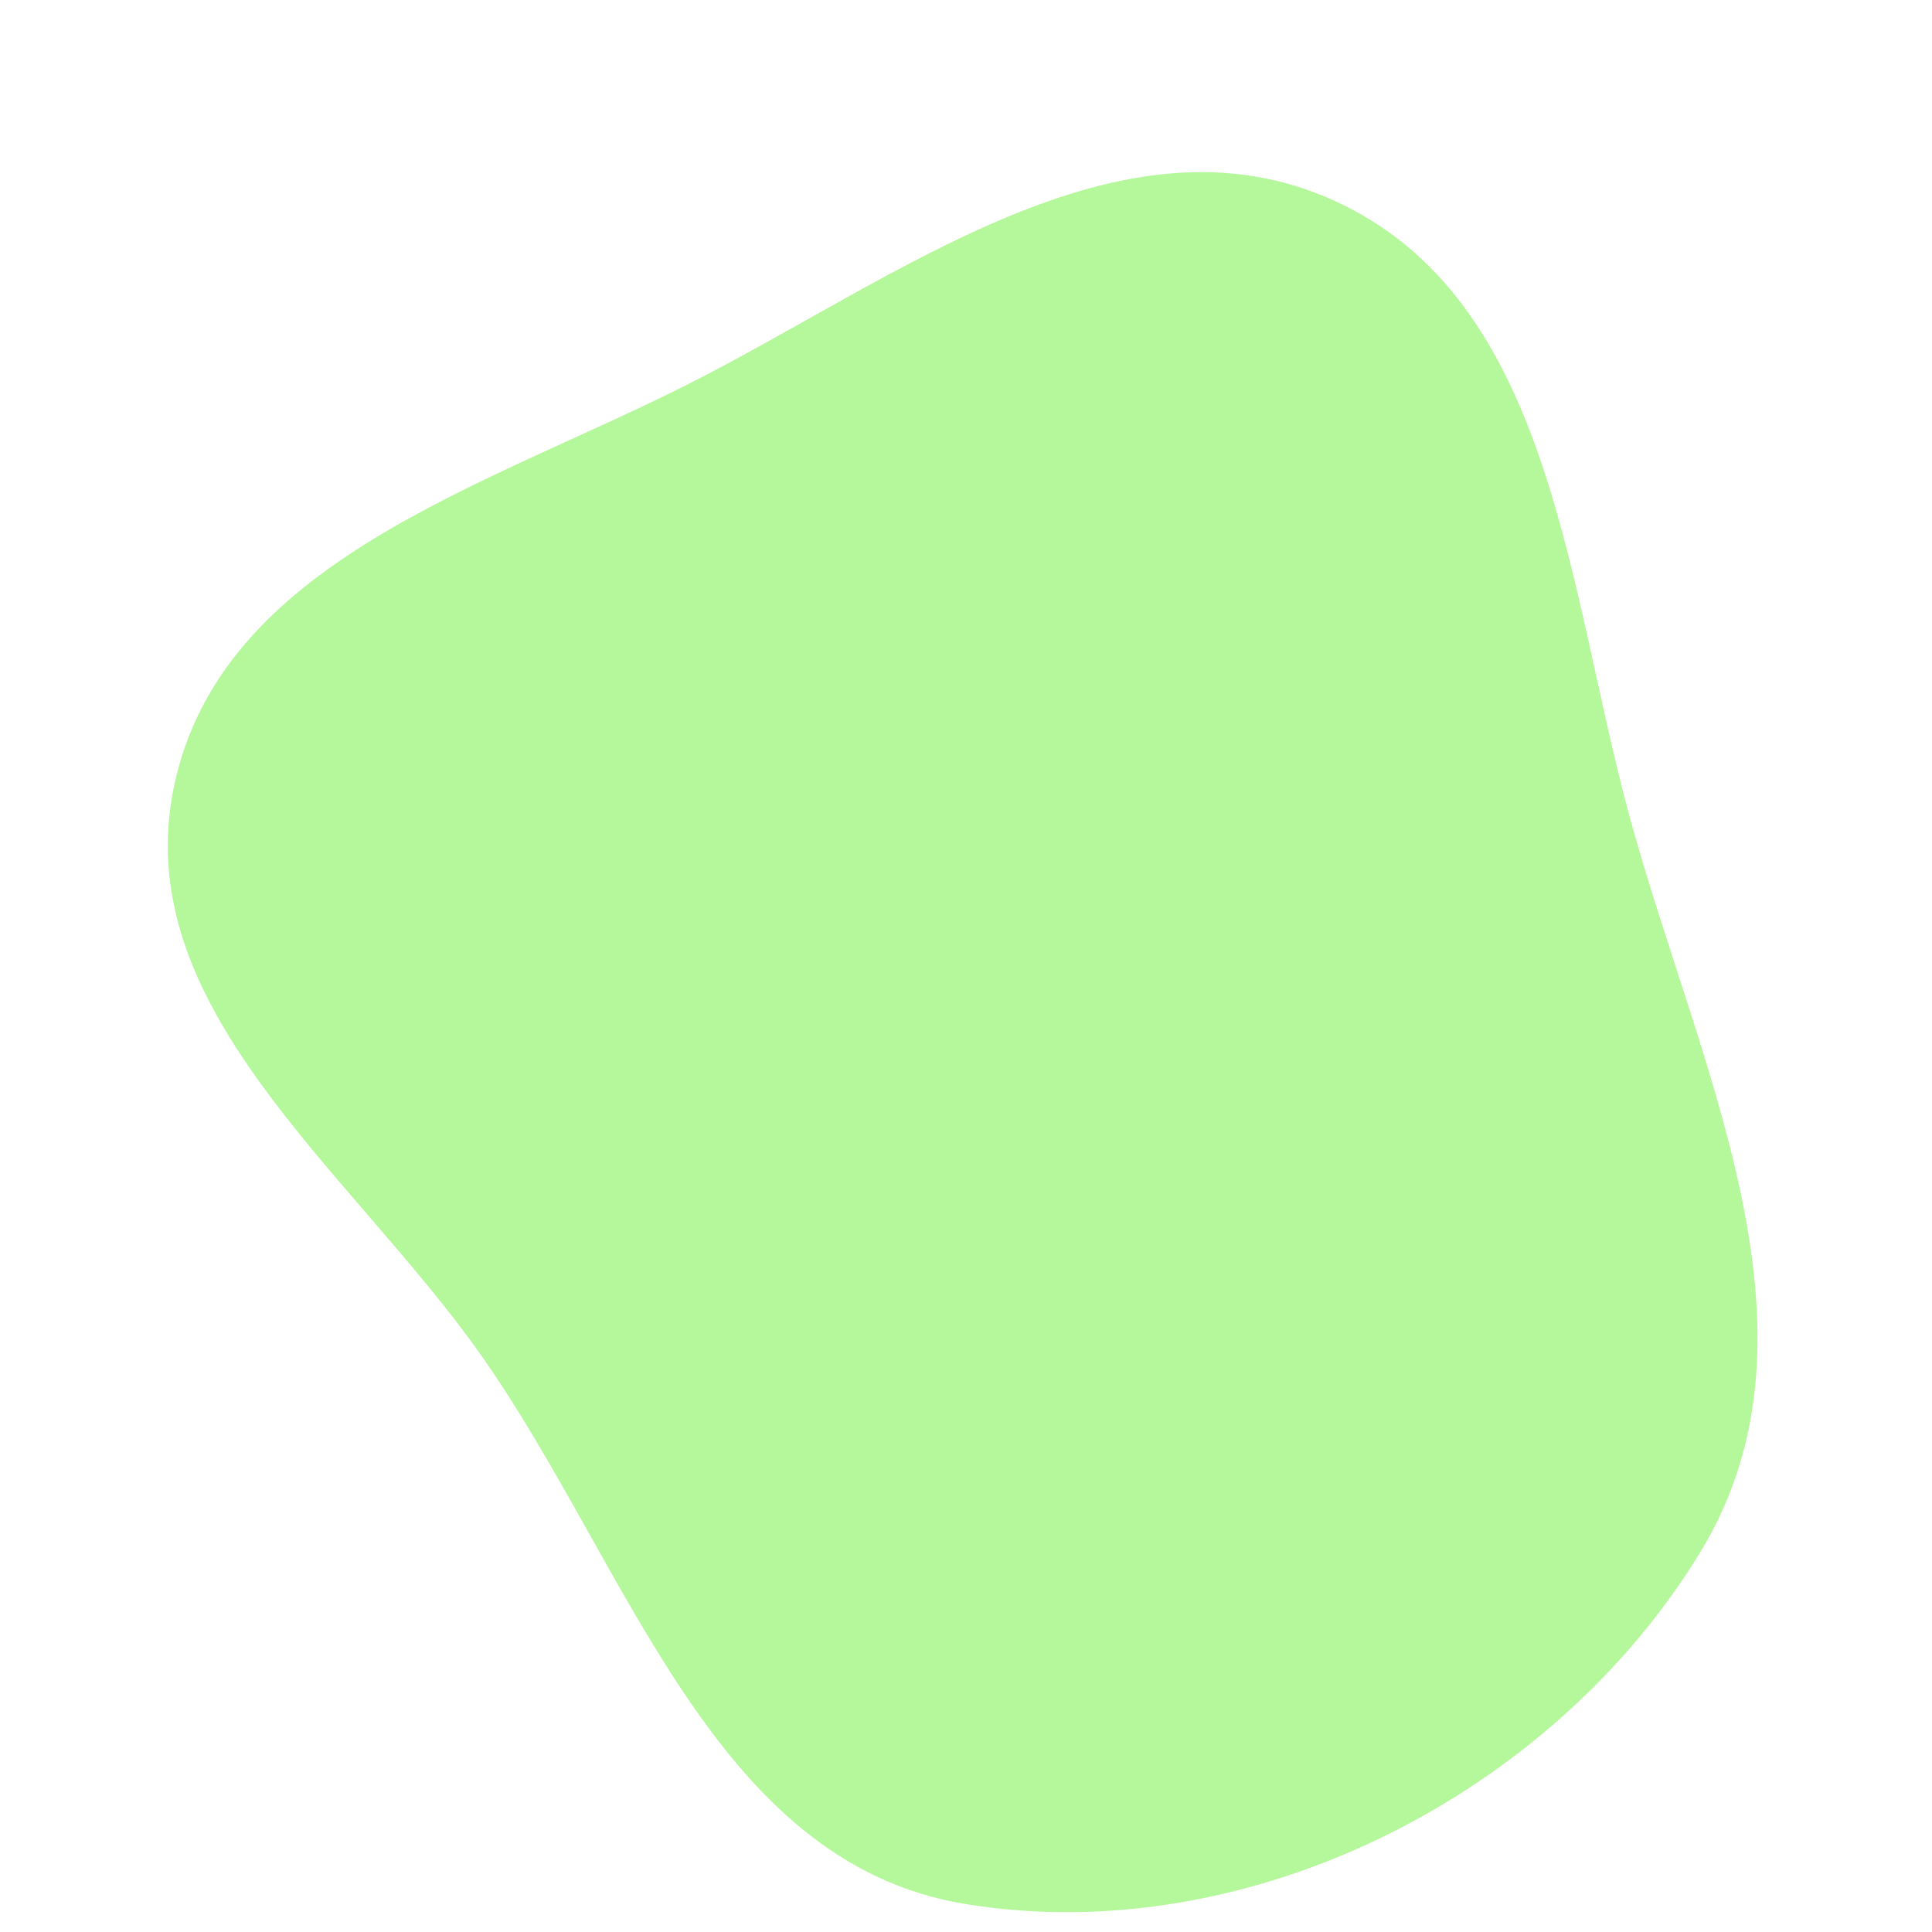 <svg width="256" height="256" viewBox="0 0 256 256" xmlns="http://www.w3.org/2000/svg">
    <path stroke="none" stroke-width="0" fill="#b5f79b" d="M128,252.306C165.368,258.373,205.648,237.957,225.33,205.618C243.222,176.221,224.862,141.162,215.862,107.946C207.588,77.407,205.621,39.725,176.828,26.608C148.329,13.624,118.901,36.939,90.932,51.029C63.963,64.614,29.379,74.519,23.088,104.055C16.841,133.385,46.274,154.881,63.597,179.36C83.31,207.216,94.315,246.837,128,252.306"/>
</svg>